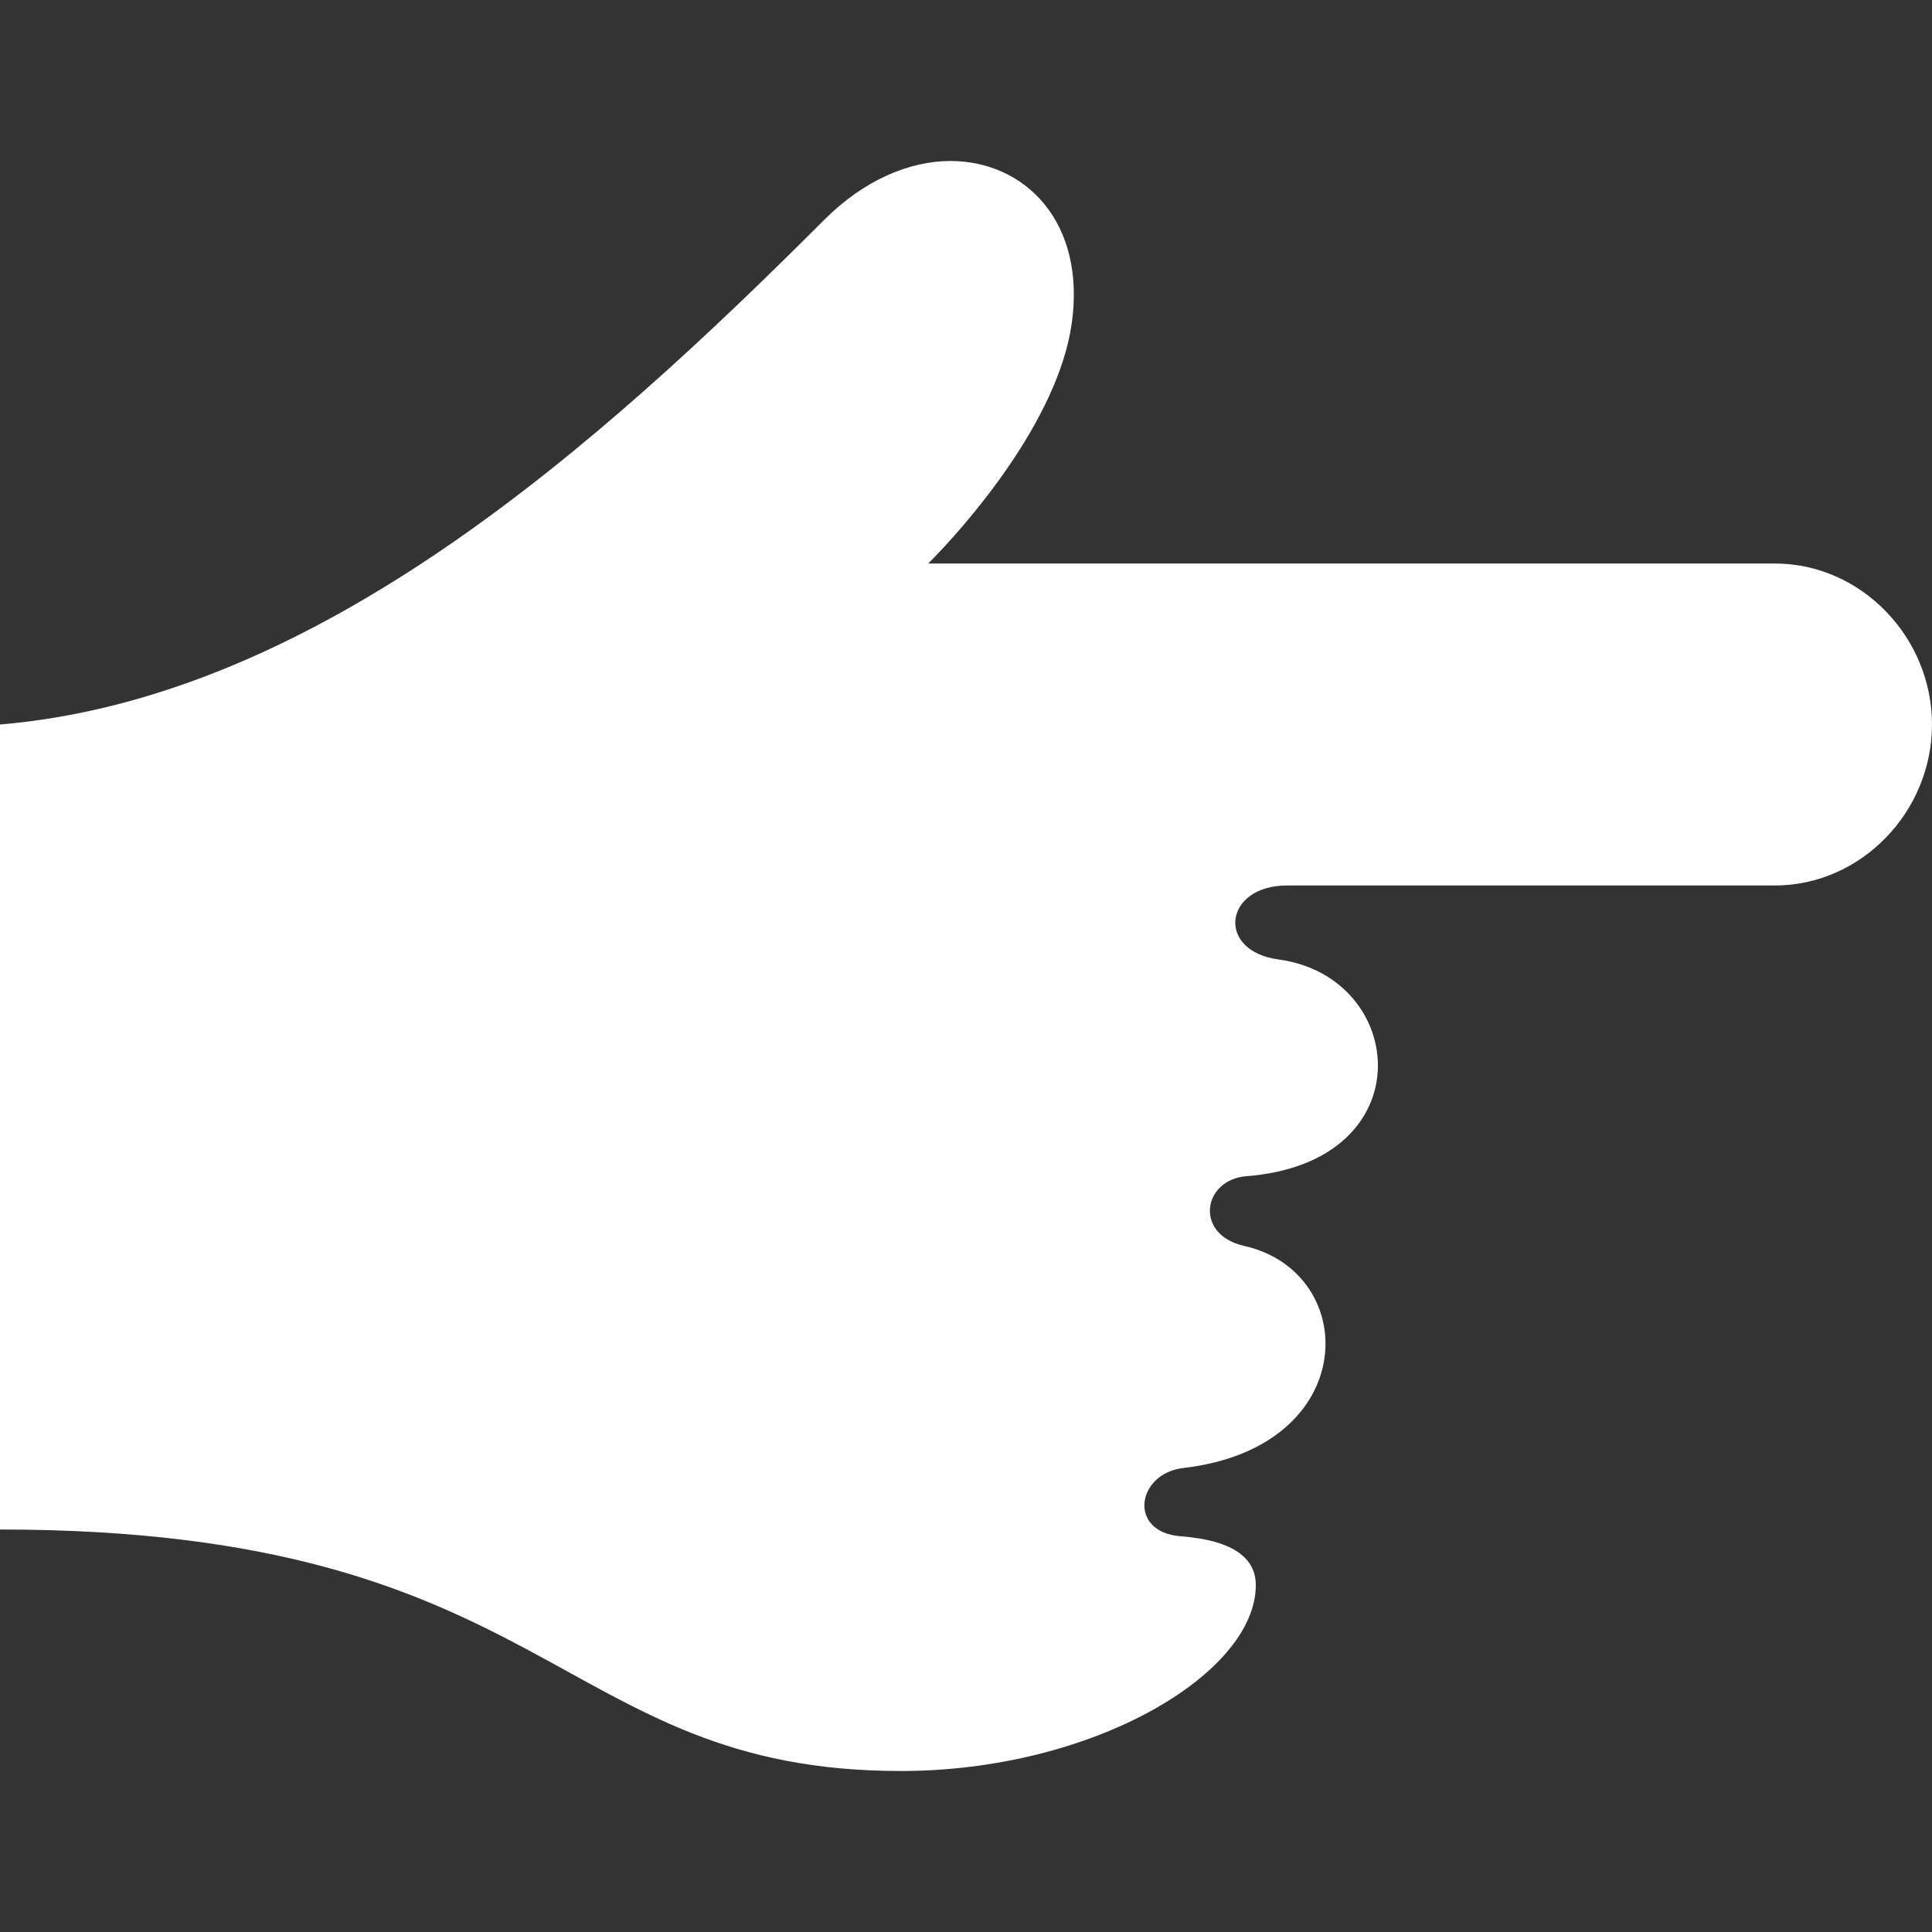 <?xml version="1.0" encoding="utf-8"?>
<!-- Generator: Adobe Illustrator 15.1.0, SVG Export Plug-In . SVG Version: 6.00 Build 0)  -->
<!DOCTYPE svg PUBLIC "-//W3C//DTD SVG 1.1//EN" "http://www.w3.org/Graphics/SVG/1.1/DTD/svg11.dtd">
<svg version="1.1" id="Layer_1" xmlns="http://www.w3.org/2000/svg" xmlns:xlink="http://www.w3.org/1999/xlink" x="0px" y="0px"
	 width="24px" height="24px" viewBox="0 0 24 24" enable-background="new 0 0 24 24" xml:space="preserve">
<rect x="0" y="0" width="24" height="24" fill="#333333" stroke="none"/>
<path fill="#FFFFFF" d="M13.313,4.021C13.141,5.229,12,6.531,11.531,7h10.514C23.125,7,24,7.92,24,9s-0.875,2-1.955,2h-6.059
	c-0.783,0-0.885,0.814-0.103,0.919c1.604,0.216,1.817,2.519-0.399,2.692c-0.545,0.043-0.654,0.727-0.026,0.867
	c1.444,0.326,1.458,2.5-0.758,2.758c-0.579,0.066-0.696,0.796-0.034,0.848c0.67,0.051,0.934,0.281,0.934,0.607
	c0,1.098-2.019,2.309-4.41,2.309C6.895,22,6.884,19,0,19V9c3.941-0.332,7.432-3.462,10.241-6.271C10.729,2.241,11.293,2,11.805,2
	C12.734,2,13.493,2.759,13.313,4.021z"/>
</svg>
